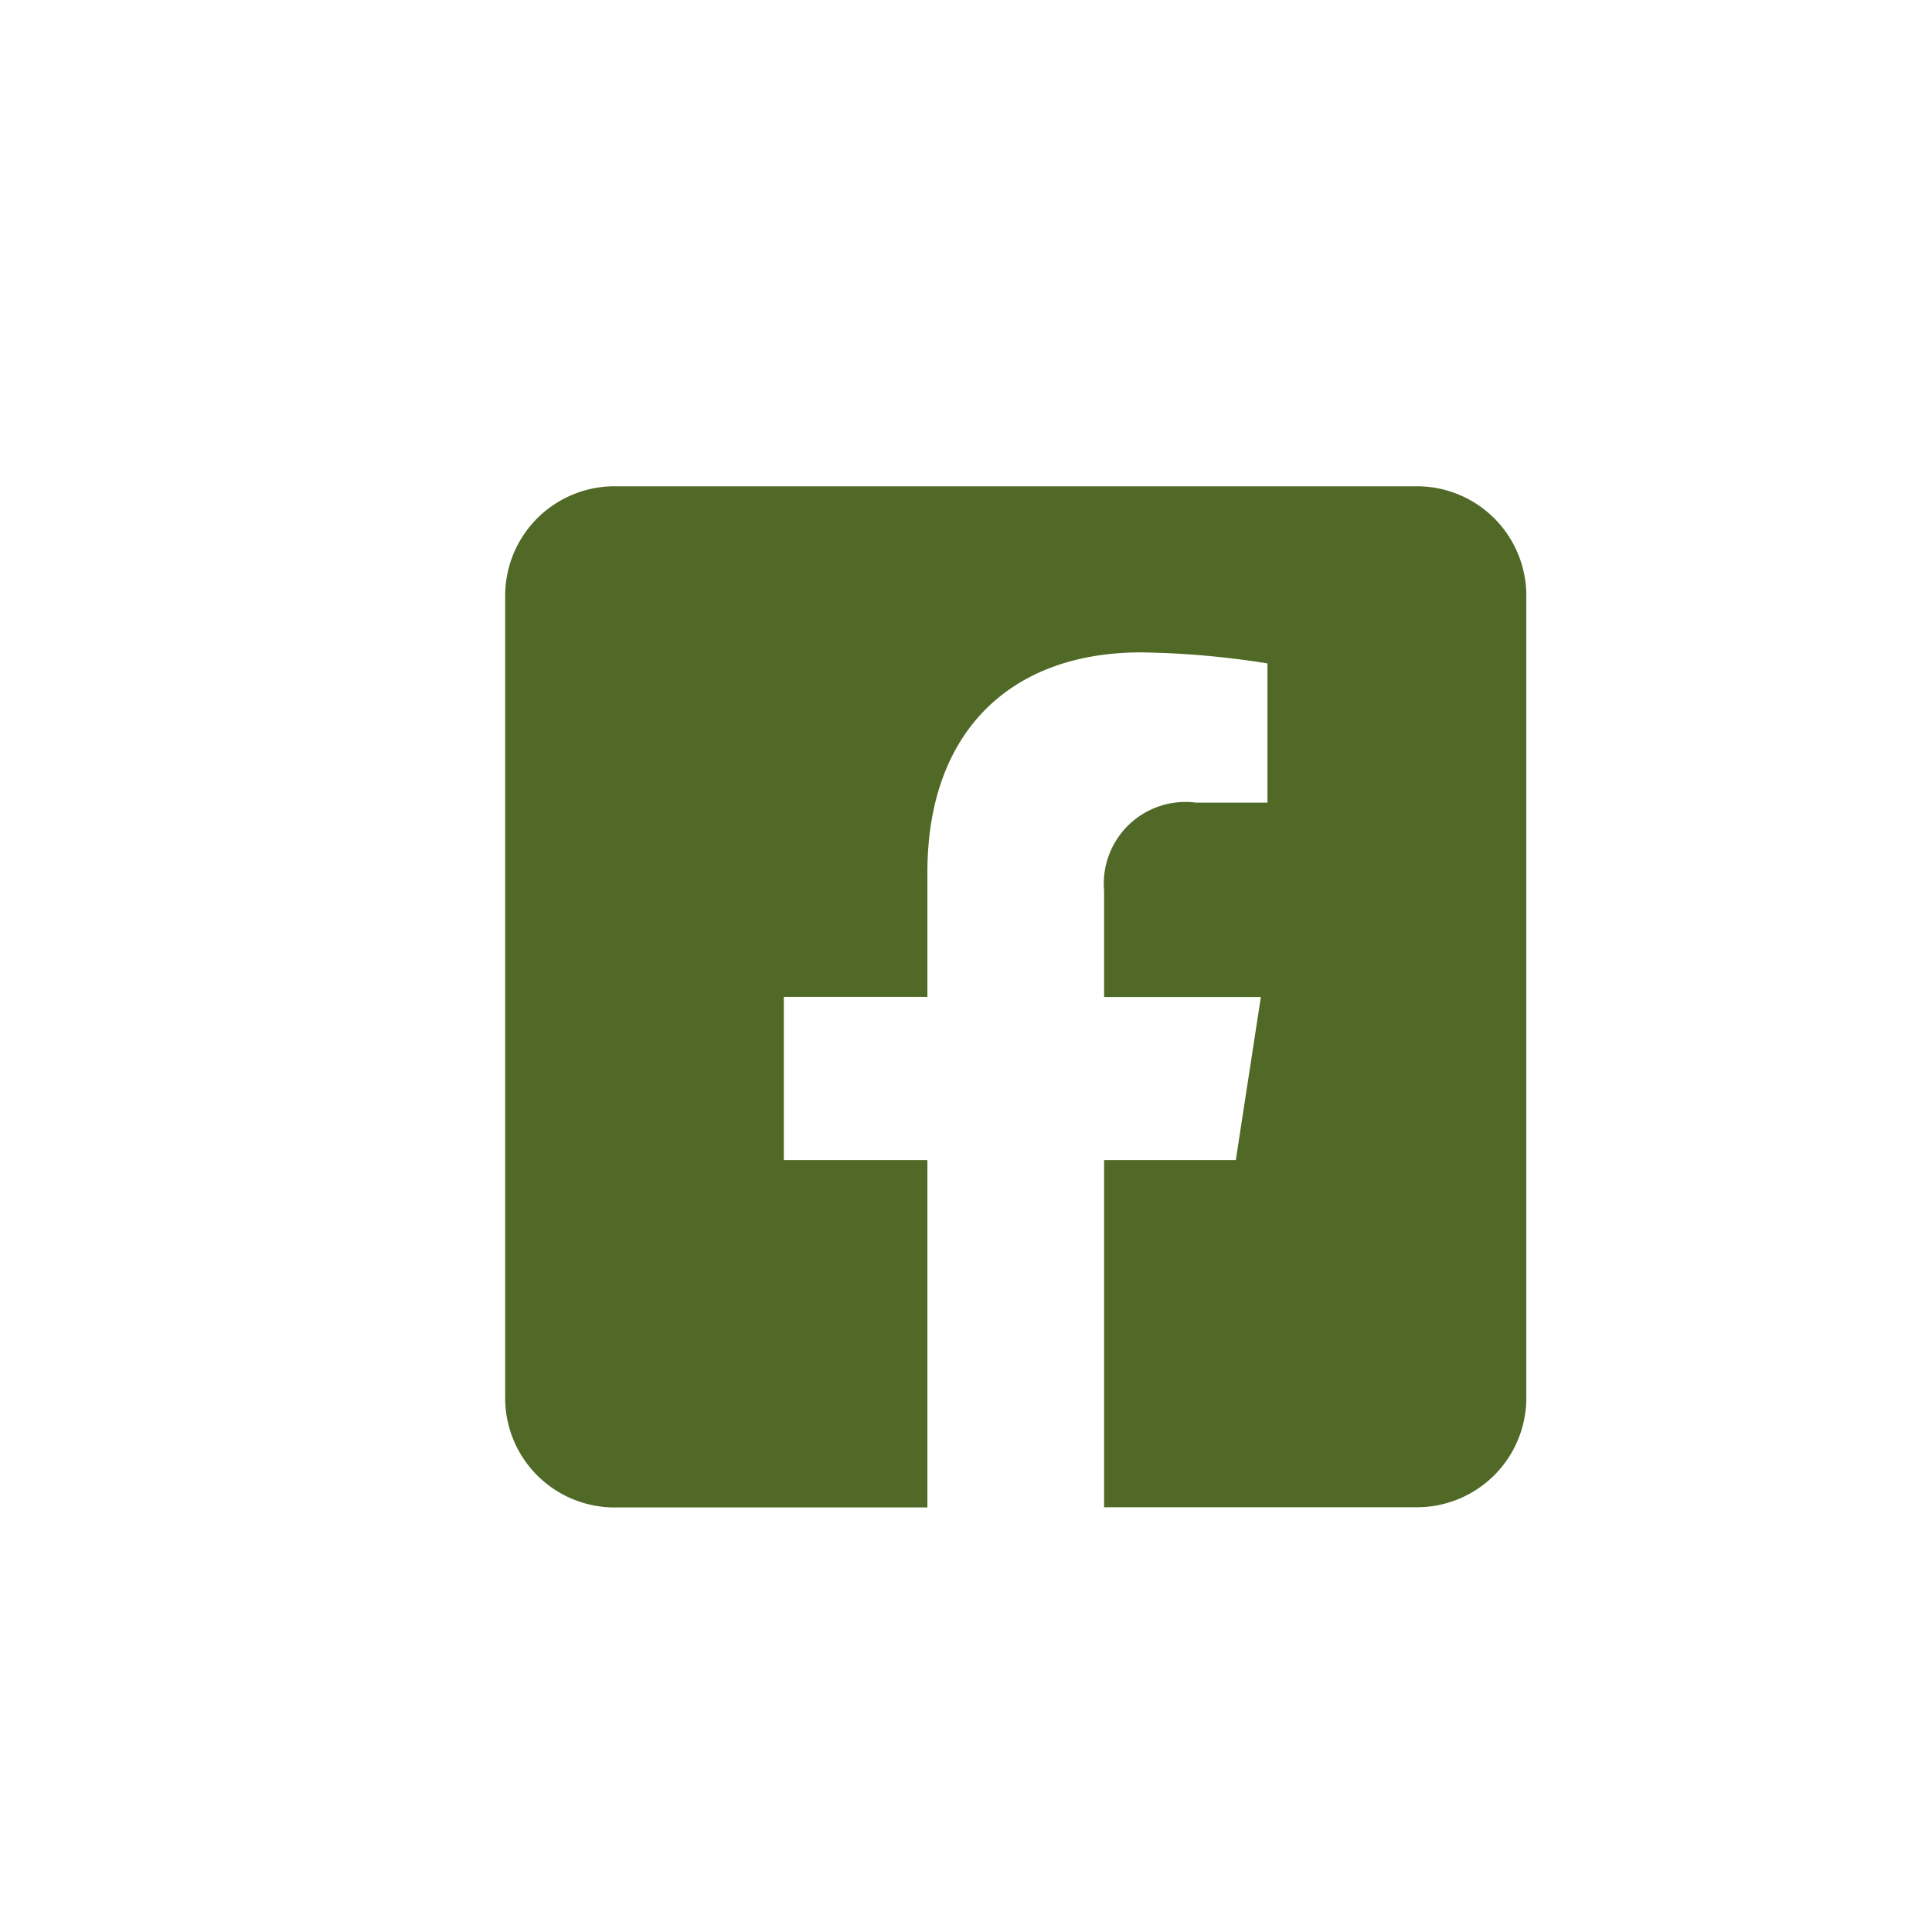 <?xml version="1.0" encoding="UTF-8"?> <svg xmlns="http://www.w3.org/2000/svg" width="40" height="40" viewBox="0 0 40 40"><g id="Icon_Facebook" data-name="Icon Facebook" transform="translate(0.328)"><rect id="Rechteck_54" data-name="Rechteck 54" width="40" height="40" transform="translate(-0.328)" fill="none"></rect><path id="Icon_awesome-facebook-square" data-name="Icon awesome-facebook-square" d="M18.877,2.25H2.265A2.265,2.265,0,0,0,0,4.515V21.127a2.265,2.265,0,0,0,2.265,2.265H8.742V16.2H5.769V12.821H8.742V10.242c0-2.933,1.746-4.553,4.42-4.553a18.012,18.012,0,0,1,2.62.228V8.8H14.307A1.692,1.692,0,0,0,12.4,10.624v2.2h3.246L15.127,16.2H12.4v7.188h6.477a2.265,2.265,0,0,0,2.265-2.265V4.515A2.265,2.265,0,0,0,18.877,2.25Z" transform="translate(10.131 7.818)" fill="#516927"></path></g></svg> 